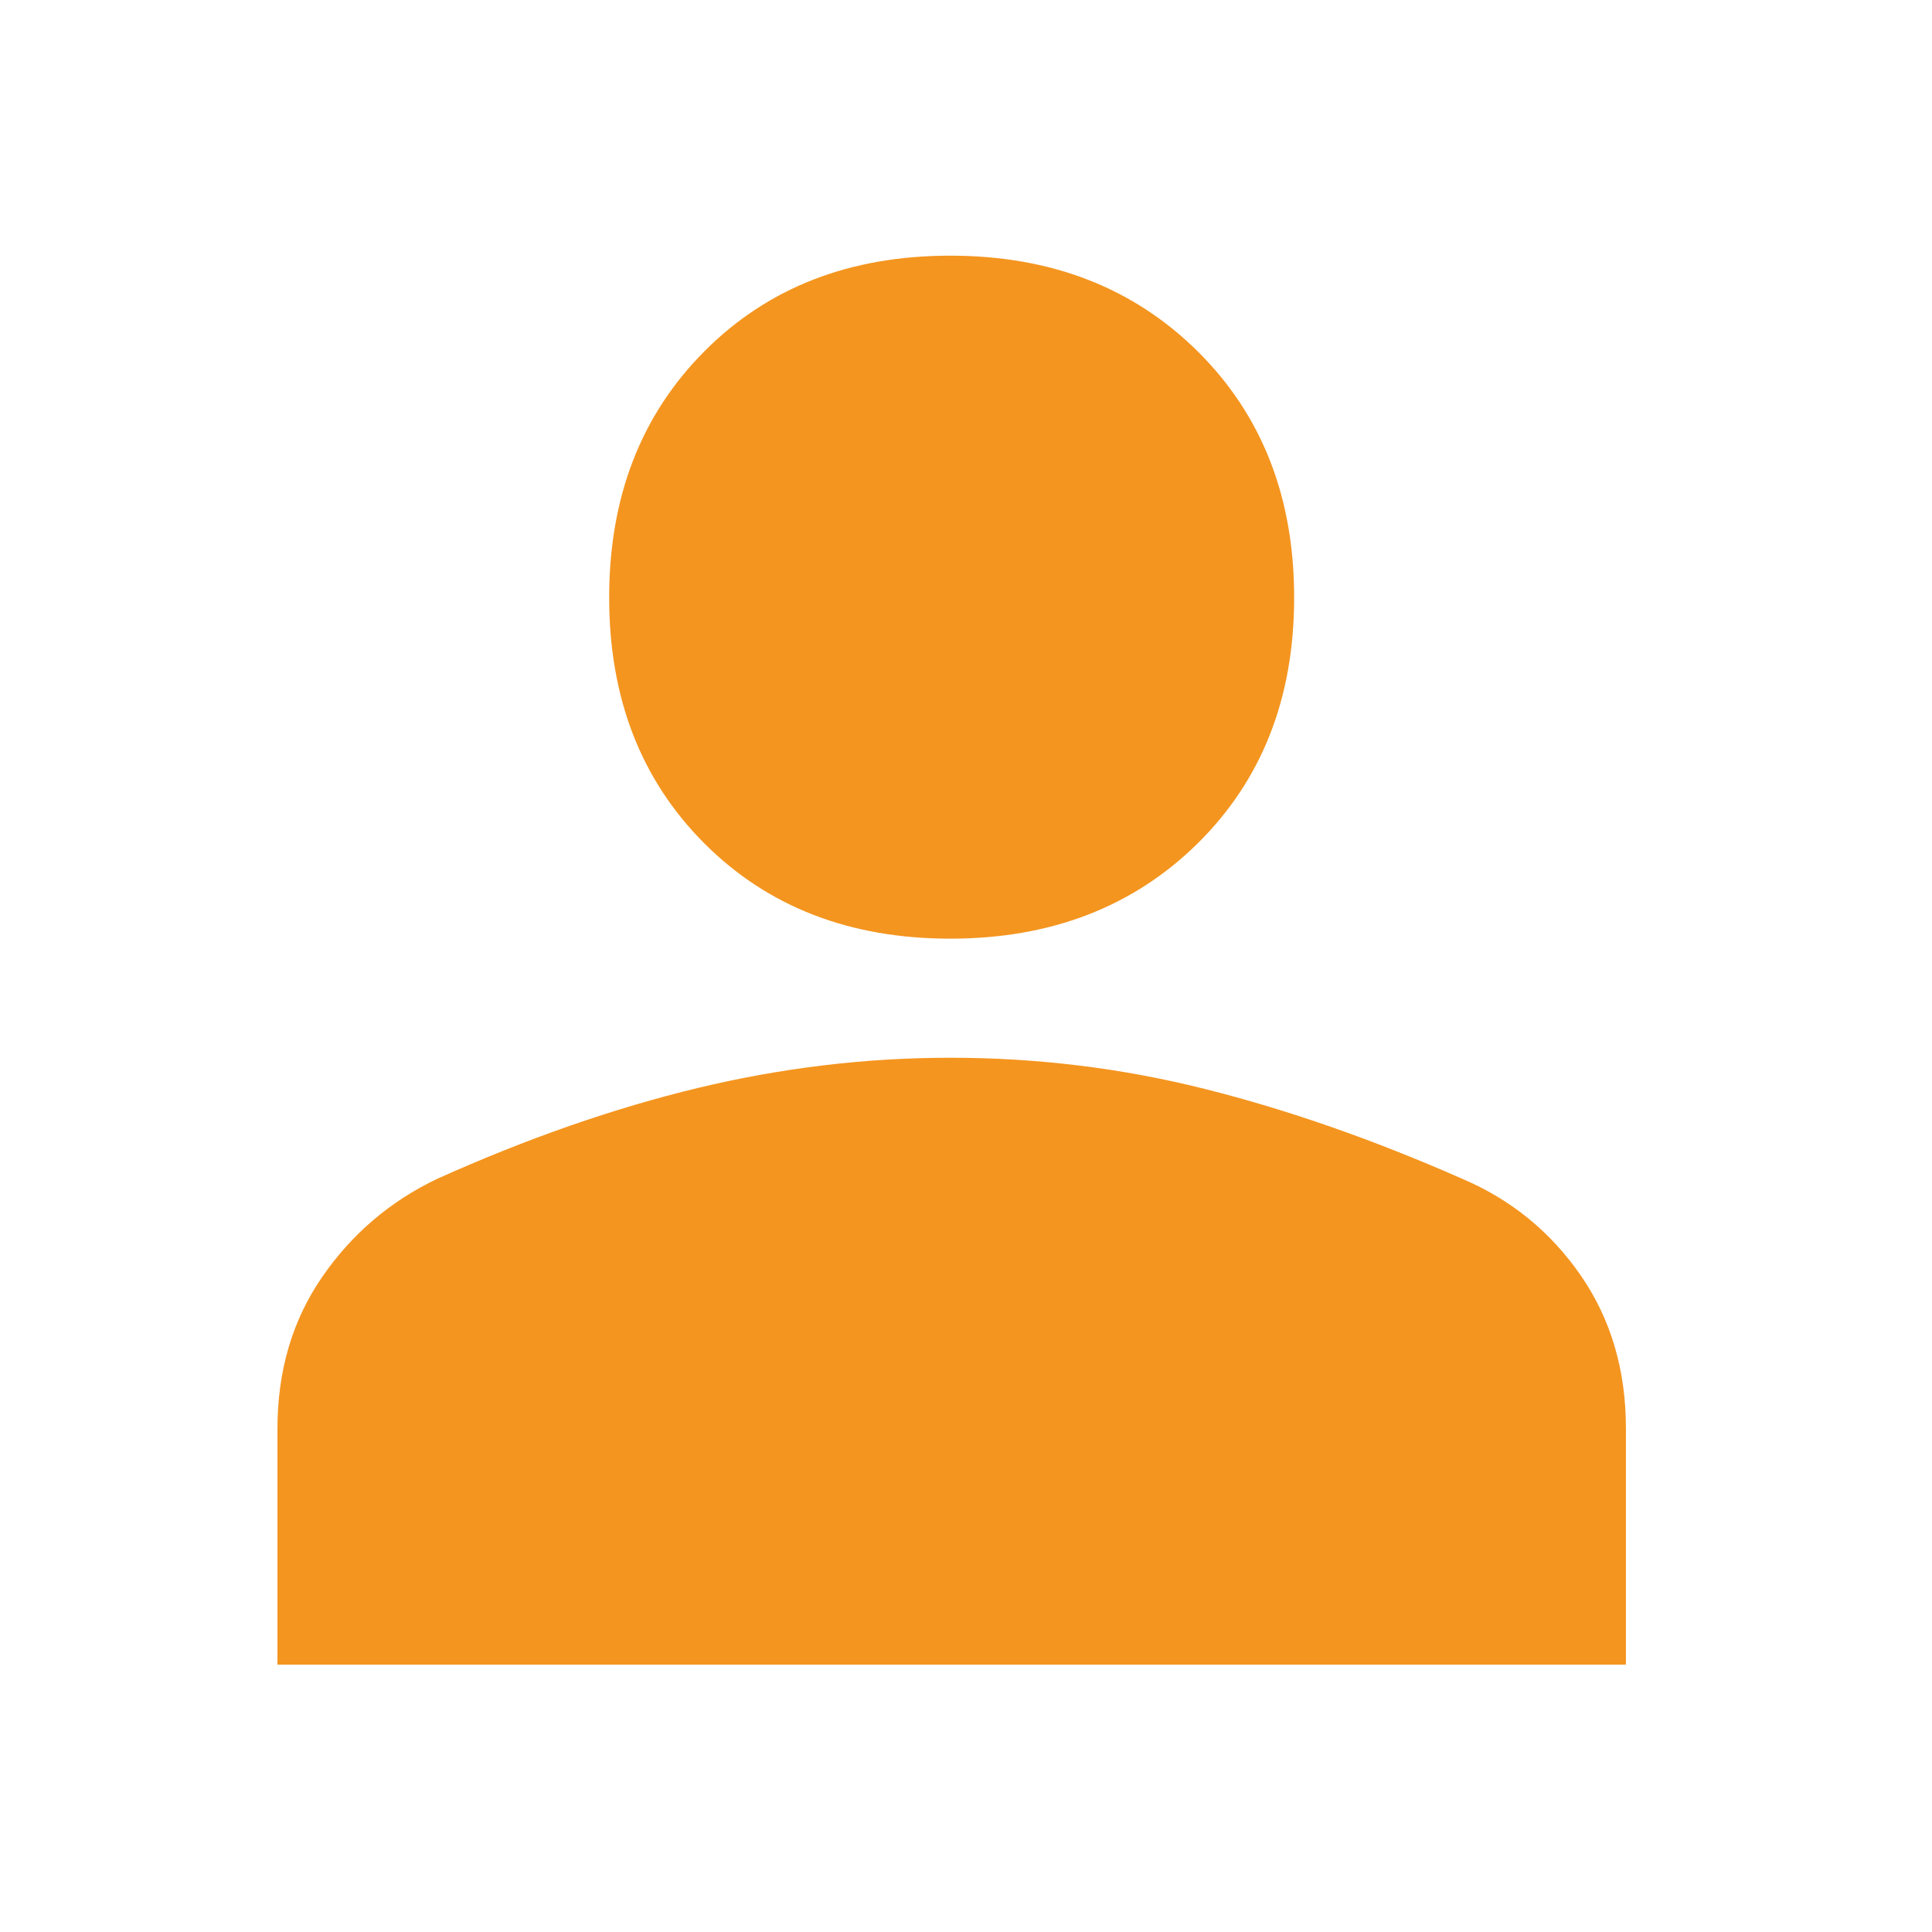 <svg width="33" height="33" viewBox="0 0 33 33" fill="none" xmlns="http://www.w3.org/2000/svg">
<g id="person_FILL1_wght700_GRAD0_opsz48 1">
<path id="Vector" d="M16.232 16.033C14.516 16.033 13.116 15.491 12.032 14.407C10.948 13.322 10.405 11.922 10.405 10.207C10.405 8.491 10.948 7.089 12.032 6C13.116 4.911 14.516 4.367 16.232 4.367C17.948 4.367 19.355 4.911 20.456 6C21.555 7.089 22.105 8.491 22.105 10.207C22.105 11.922 21.555 13.322 20.456 14.407C19.355 15.491 17.948 16.033 16.232 16.033ZM4.739 28.433V24.407C4.739 23.418 4.992 22.554 5.5 21.816C6.007 21.078 6.665 20.517 7.472 20.133C9.005 19.445 10.488 18.928 11.921 18.583C13.353 18.239 14.79 18.067 16.23 18.067C17.713 18.067 19.163 18.244 20.58 18.6C21.997 18.956 23.461 19.467 24.972 20.133C25.808 20.488 26.483 21.038 26.999 21.783C27.514 22.528 27.772 23.399 27.772 24.398V28.433H4.739Z" fill="#F4951F"/>
</g>
</svg>
